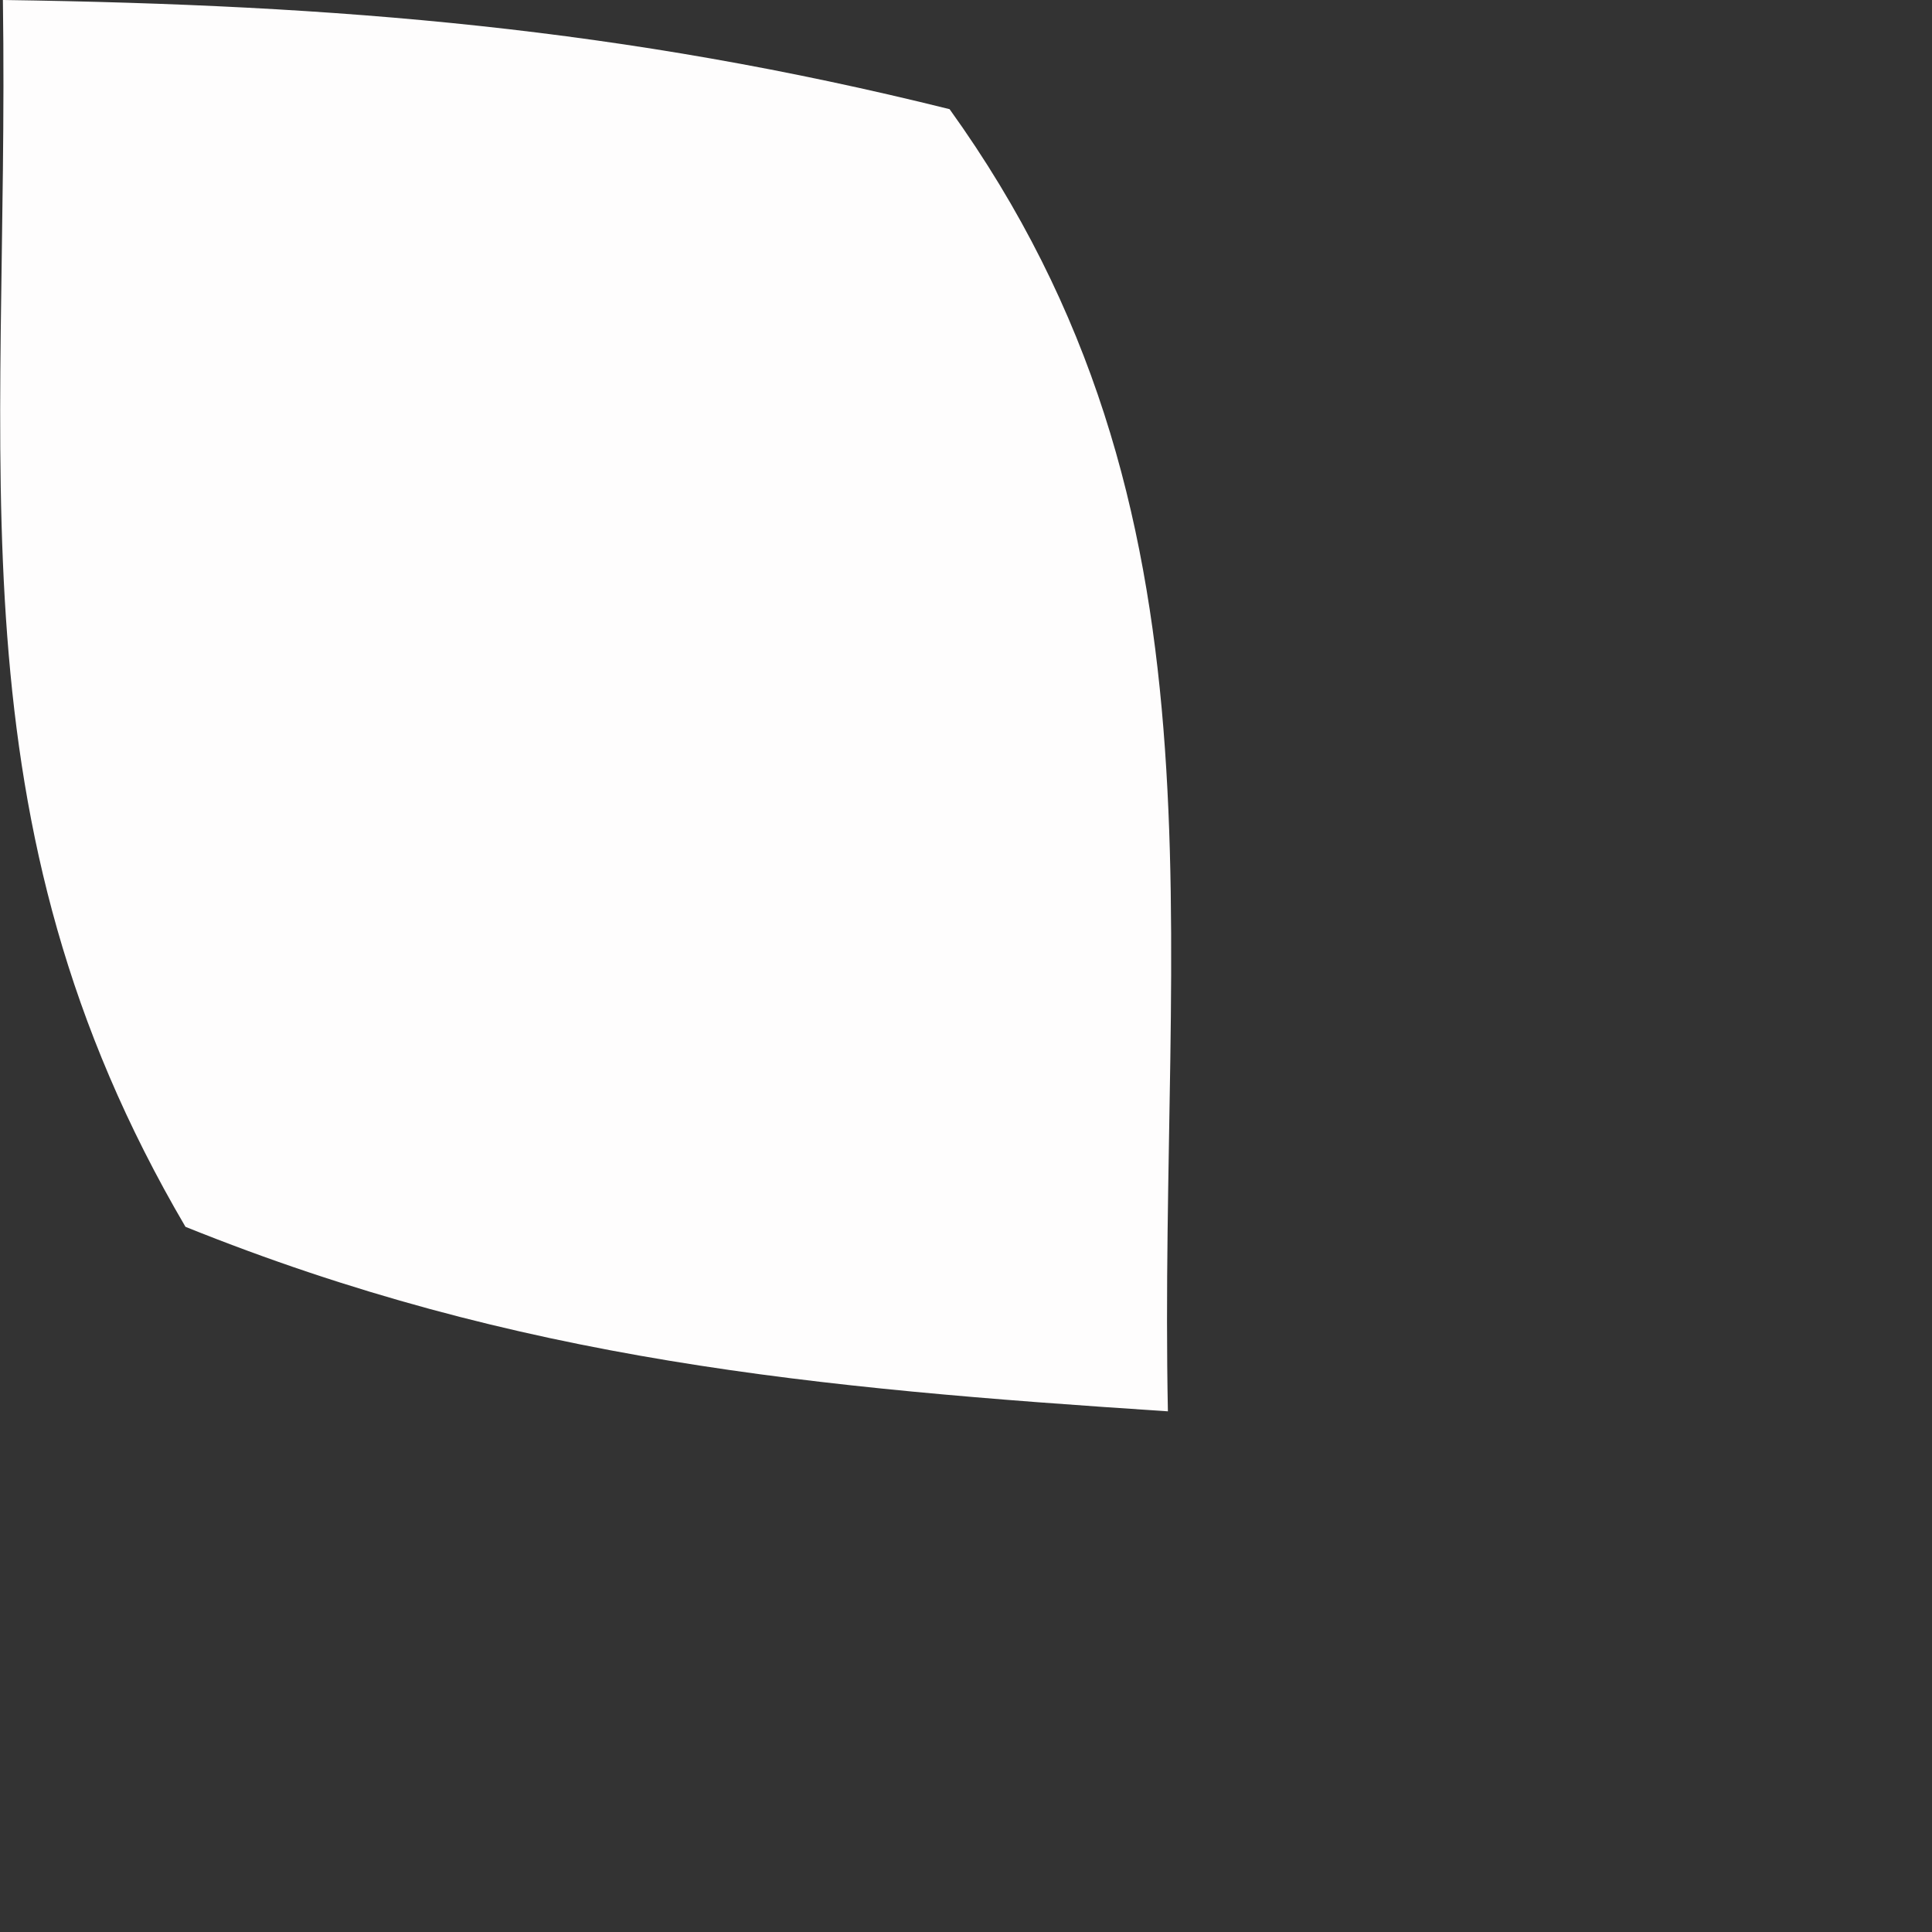 <?xml version="1.0" encoding="utf-8"?>
<svg xmlns="http://www.w3.org/2000/svg" fill="none" height="100%" overflow="visible" preserveAspectRatio="none" style="display: block;" viewBox="0 0 2 2" width="100%">
<rect x="0" y="0" width="2" height="2" fill="#333333" stroke="none"/>
<path d="M0.004 0C0.351 0.005 0.645 0.029 0.983 0.113C1.282 0.529 1.199 0.958 1.209 1.461C0.844 1.437 0.537 1.409 0.192 1.27C-0.055 0.849 0.01 0.484 0.003 0H0.004Z" fill="#FEFDFD" id="Vector"/>
</svg>